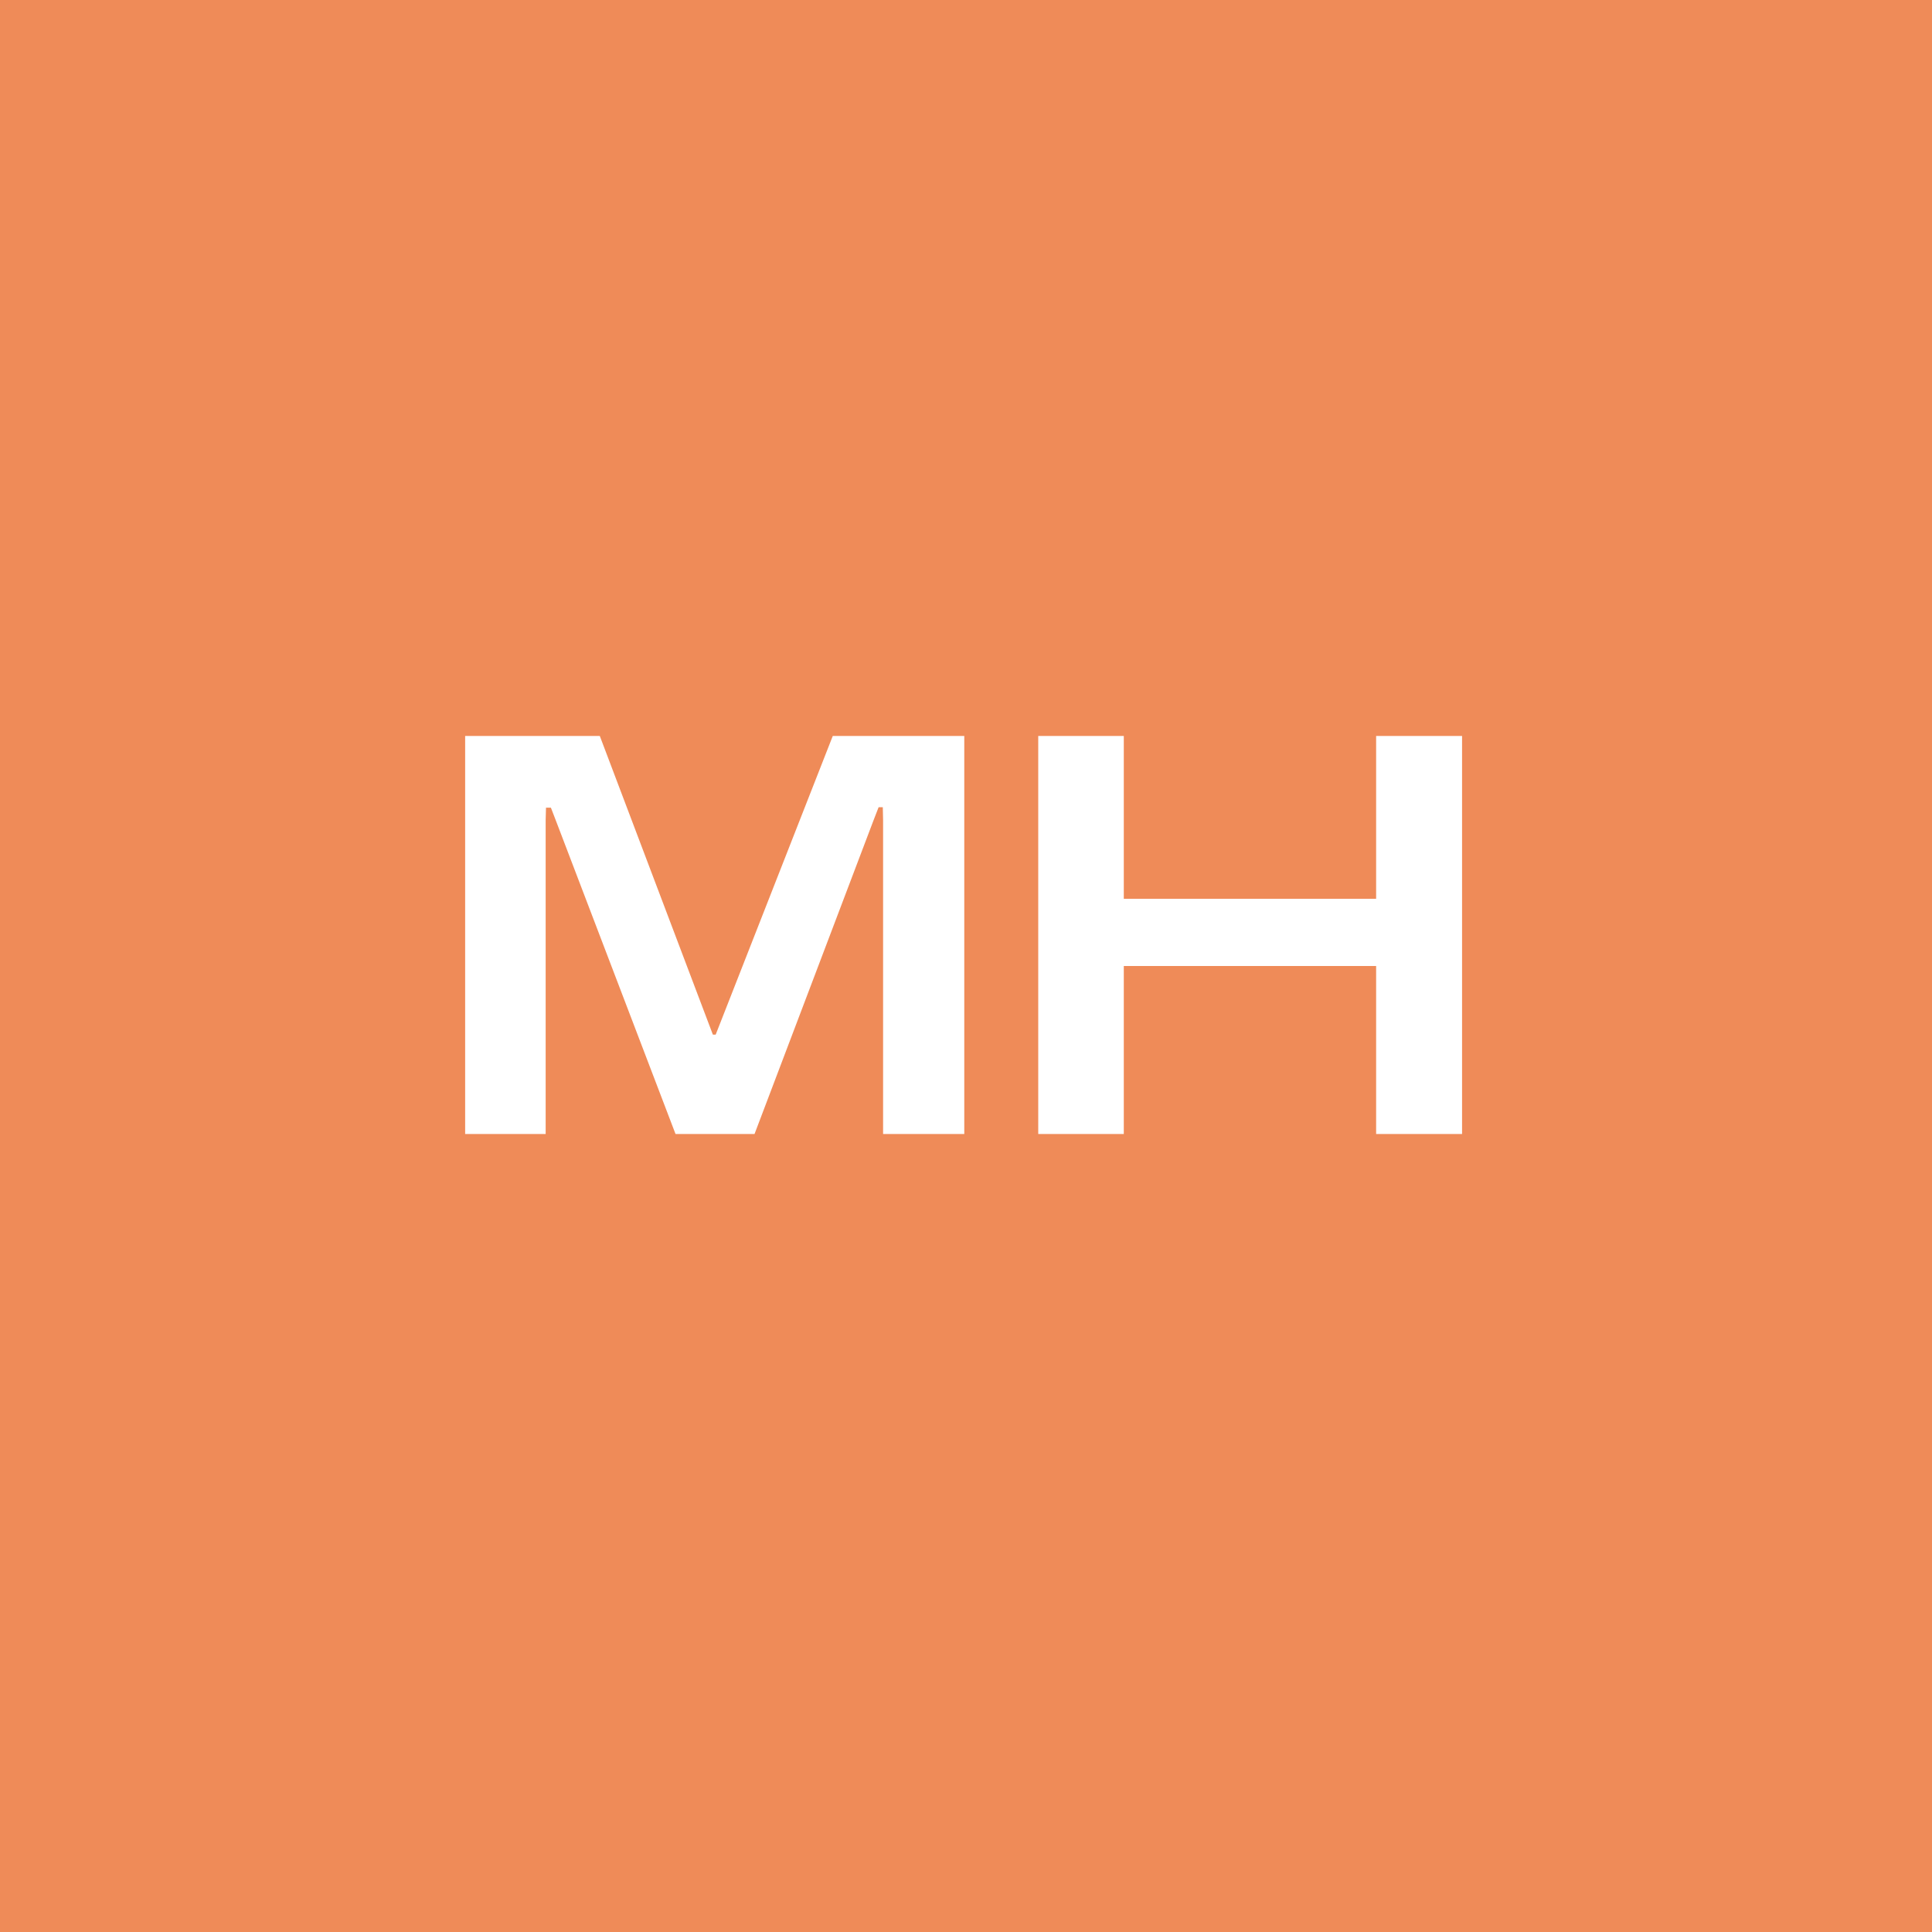 <svg xmlns="http://www.w3.org/2000/svg" width="46" height="46" viewBox="0 0 46 46">
  <g id="Group_12367" data-name="Group 12367" transform="translate(-1242 -4858)">
    <rect id="Rectangle_10298" data-name="Rectangle 10298" width="46" height="46" transform="translate(1242 4858)" fill="#ef8b58"/>
    <path id="Path_170738" data-name="Path 170738" d="M1.075,0V-9.477H4.281L6.973-2.366h.067L9.828-9.477h3.131V0H11.026V-7.468l-.007-.312h-.1l-.119.307L7.965,0H6.084L3.228-7.481l-.111-.288H3l-.008.288V0Zm21.69,0V-9.477h2.046V0ZM14.72,0V-9.477h2.037V0Zm1.863-4V-5.6h6.357V-4Z" transform="translate(1252 4885)" fill="#fff"/>
  </g>
</svg>
